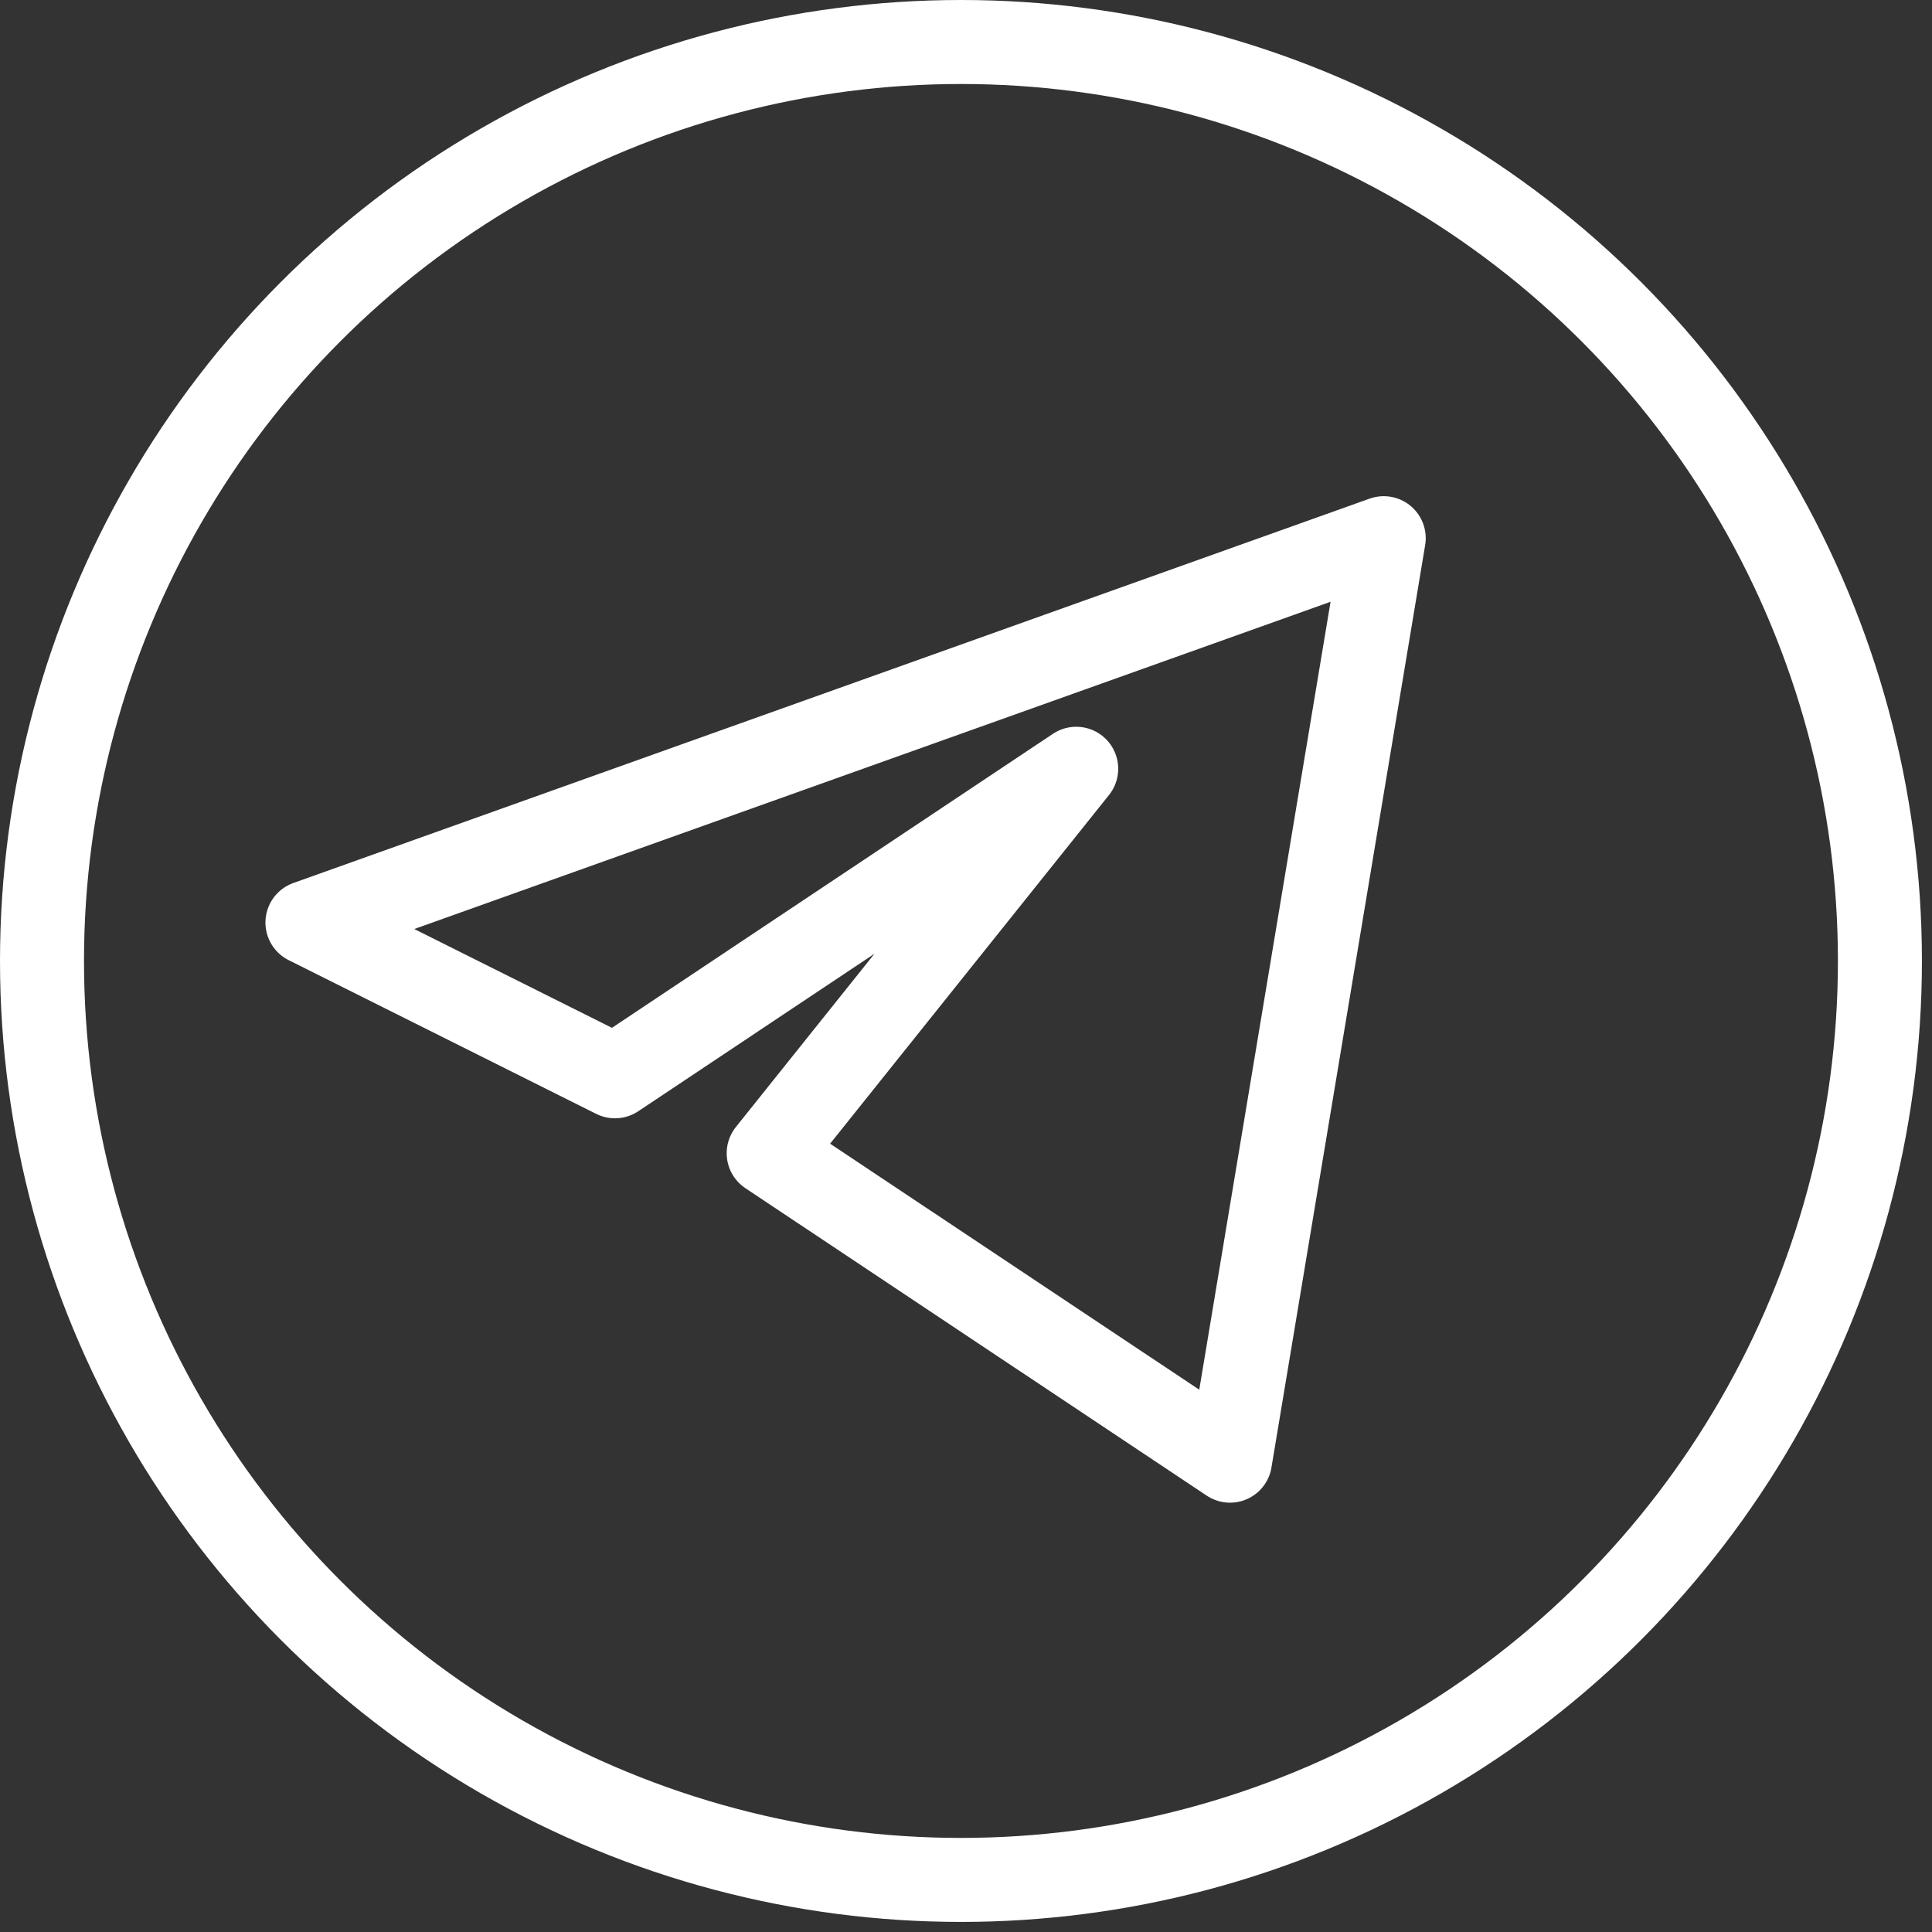<?xml version="1.0" encoding="UTF-8"?> <svg xmlns="http://www.w3.org/2000/svg" width="23" height="23" viewBox="0 0 23 23" fill="none"><rect x="0" y="0" width="23" height="23" fill="#333333" stroke="none"/><path d="M16.473 6.407L3.66 10.983L7.321 12.813L12.812 9.152L9.151 13.729L14.643 17.389L16.473 6.407Z" stroke="white" stroke-linecap="round" stroke-linejoin="round"></path><circle cx="11.44" cy="11.44" r="10.94" stroke="white" stroke-linecap="round"></circle></svg> 